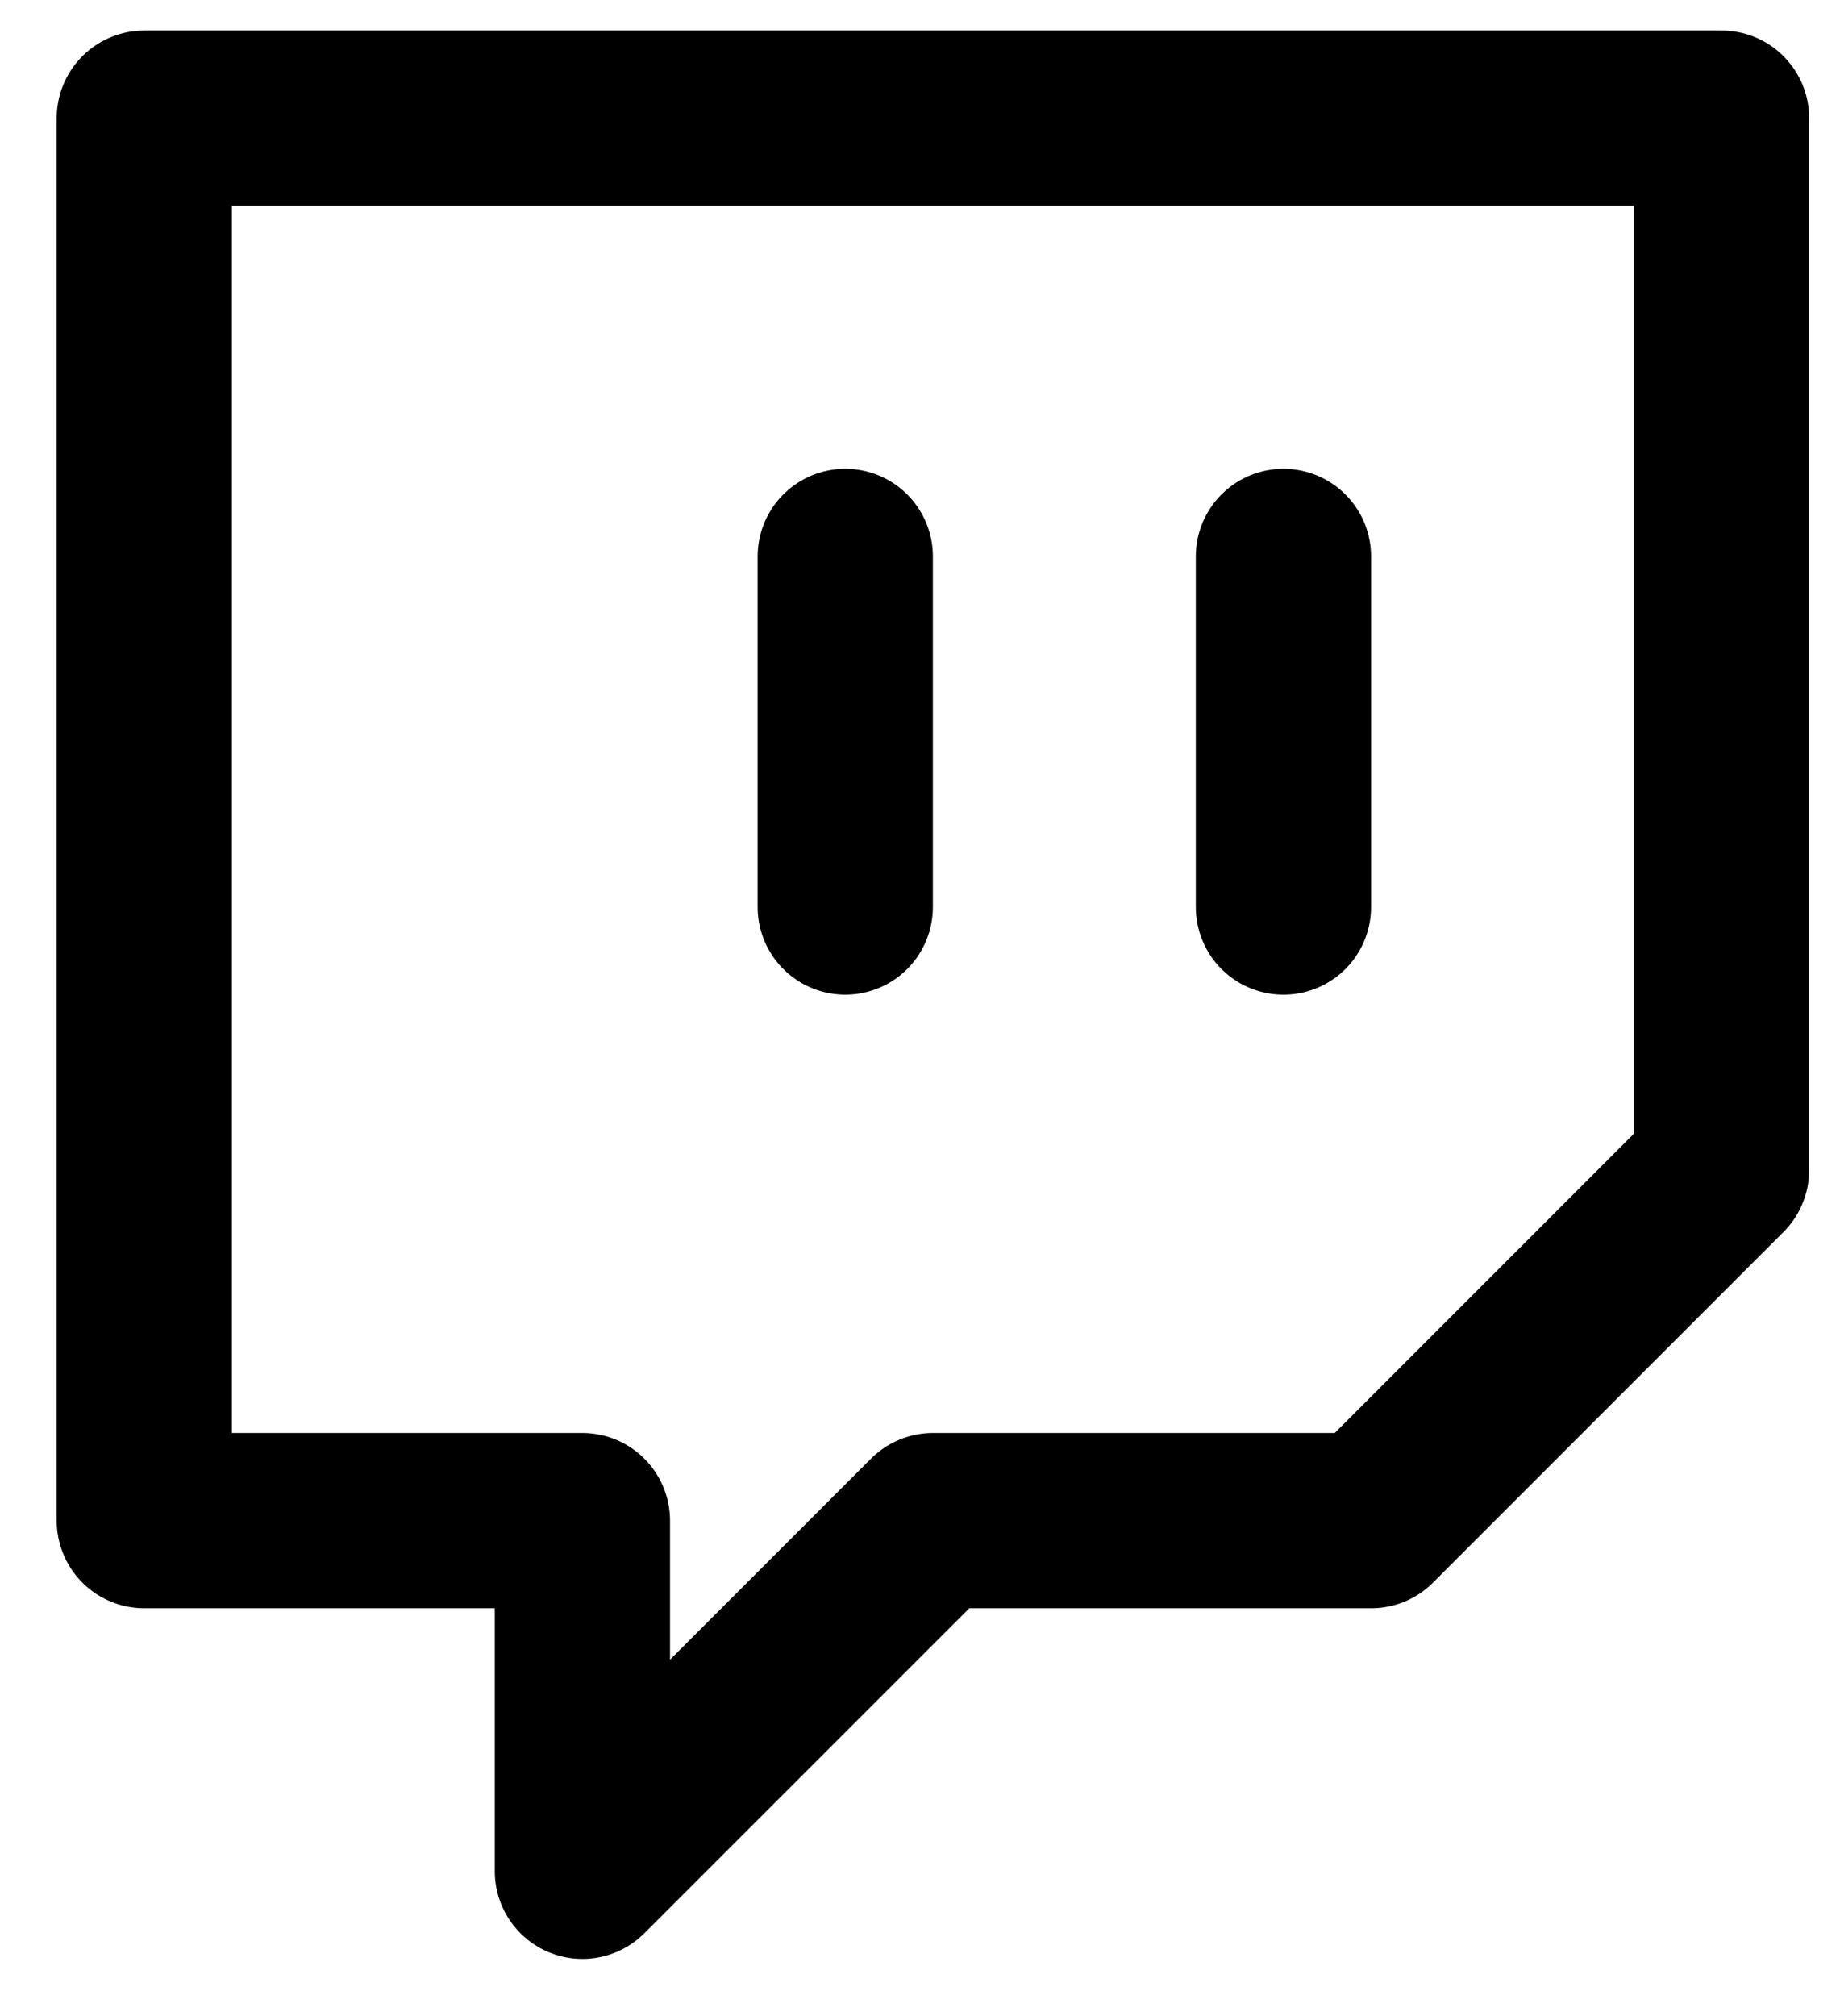 <svg width="21" height="23" viewBox="0 0 21 23" fill="none" xmlns="http://www.w3.org/2000/svg">
<path d="M9.647 10.348V6.348M14.648 10.348V6.348M19.648 1.348H1.647V17.348H6.647V21.348L10.648 17.348H15.648L19.648 13.348V1.348Z" stroke="black" stroke-width="2" stroke-linecap="round" stroke-linejoin="round"/>
</svg>
